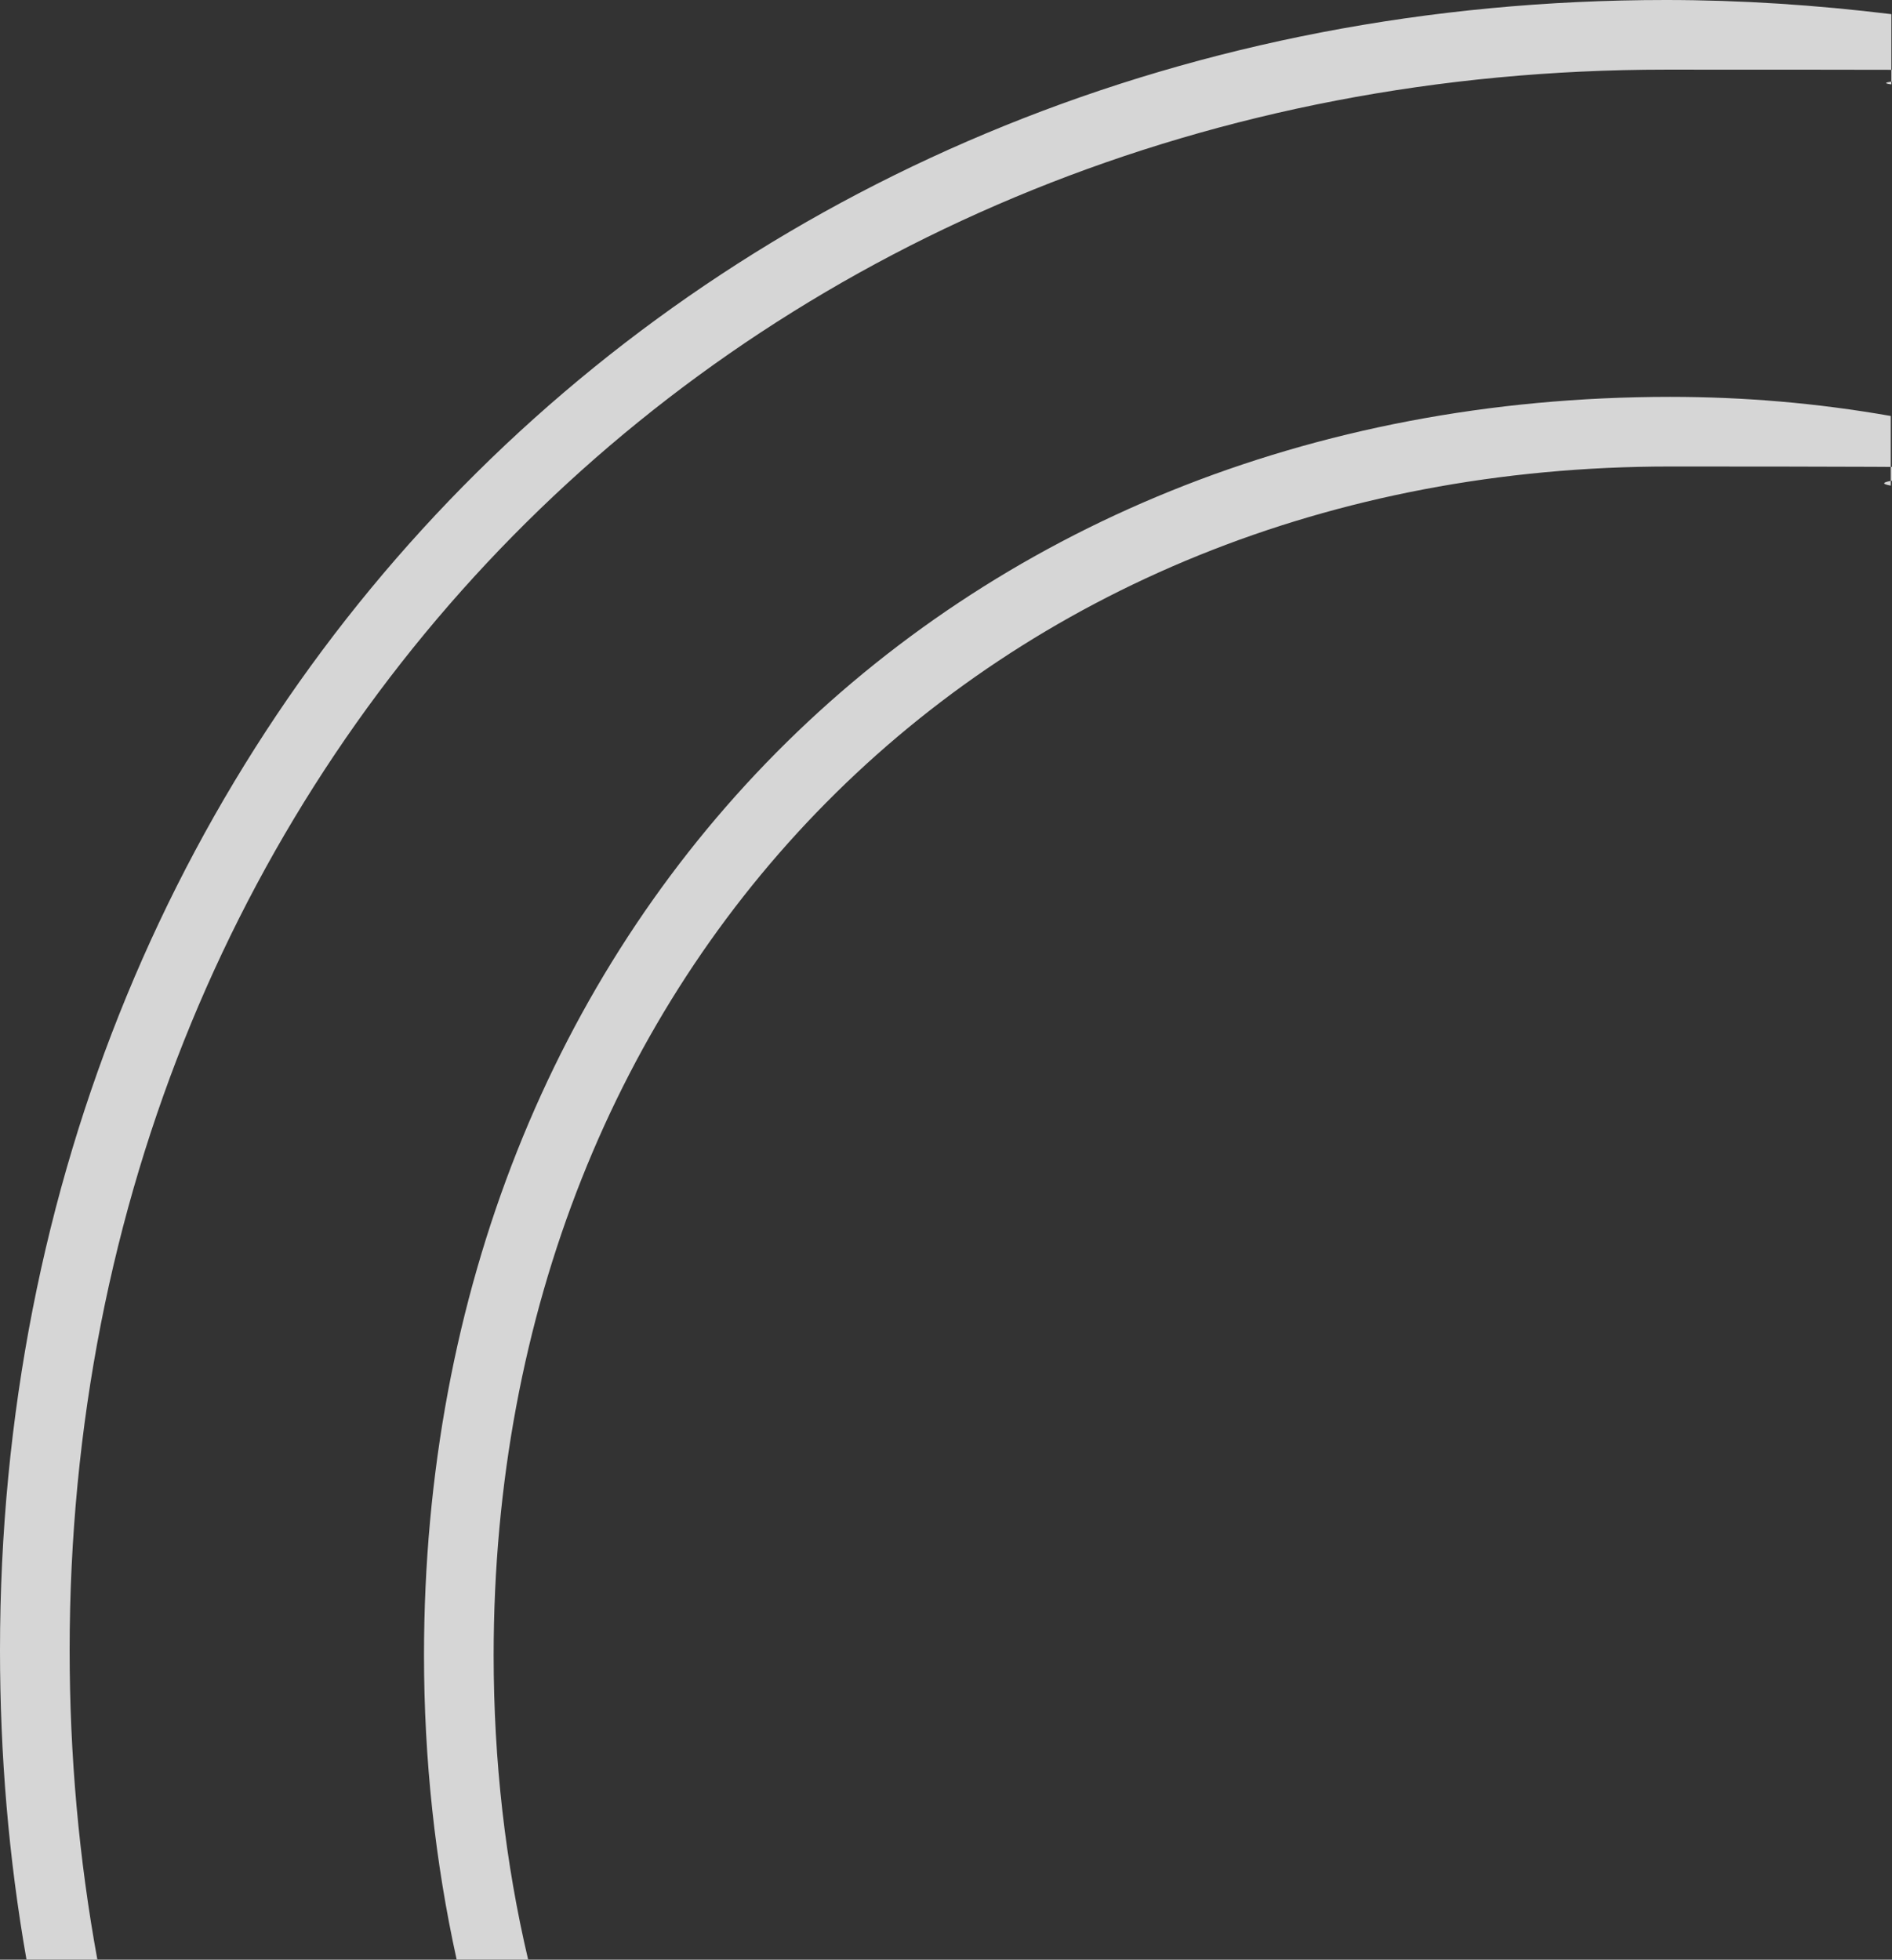 <?xml version="1.0" encoding="UTF-8"?>
<svg xmlns="http://www.w3.org/2000/svg" id="Ebene_1" data-name="Ebene 1" version="1.1" viewBox="0 0 307 318">
  <rect x="0" y="0" width="307" height="318" fill="#333333" stroke="none"/>
  <defs>
    <style>
      .cls-1 {
        opacity: .8;
      }

      .cls-2 {
        fill: #fff;
        stroke-width: 0px;
      }
    </style>
  </defs>
  <g class="cls-1">
    <path class="cls-2" d="M0,267.8c0,16.9,1.4,33.7,4.3,50.2h11.5c-3-16.4-4.5-33.2-4.5-50.2C11.3,121.6,122.7,11.3,270.3,11.3s24.5.8,36.6,2.4V2.3c-12.3-1.5-24.5-2.3-36.6-2.3C116.2,0,0,115.2,0,267.8Z"></path>
    <path class="cls-2" d="M68.8,268.6c0,16.9,1.8,33.5,5.3,49.4h11.6c-3.7-15.7-5.6-32.3-5.6-49.4,0-111.8,80.3-192.9,190.9-192.9s24.4,1.1,35.8,3.1v-11.3c-12-2.1-23.8-3.1-35.8-3.1-117.2,0-202.2,85.9-202.2,204.2Z"></path>
  </g>
</svg>
